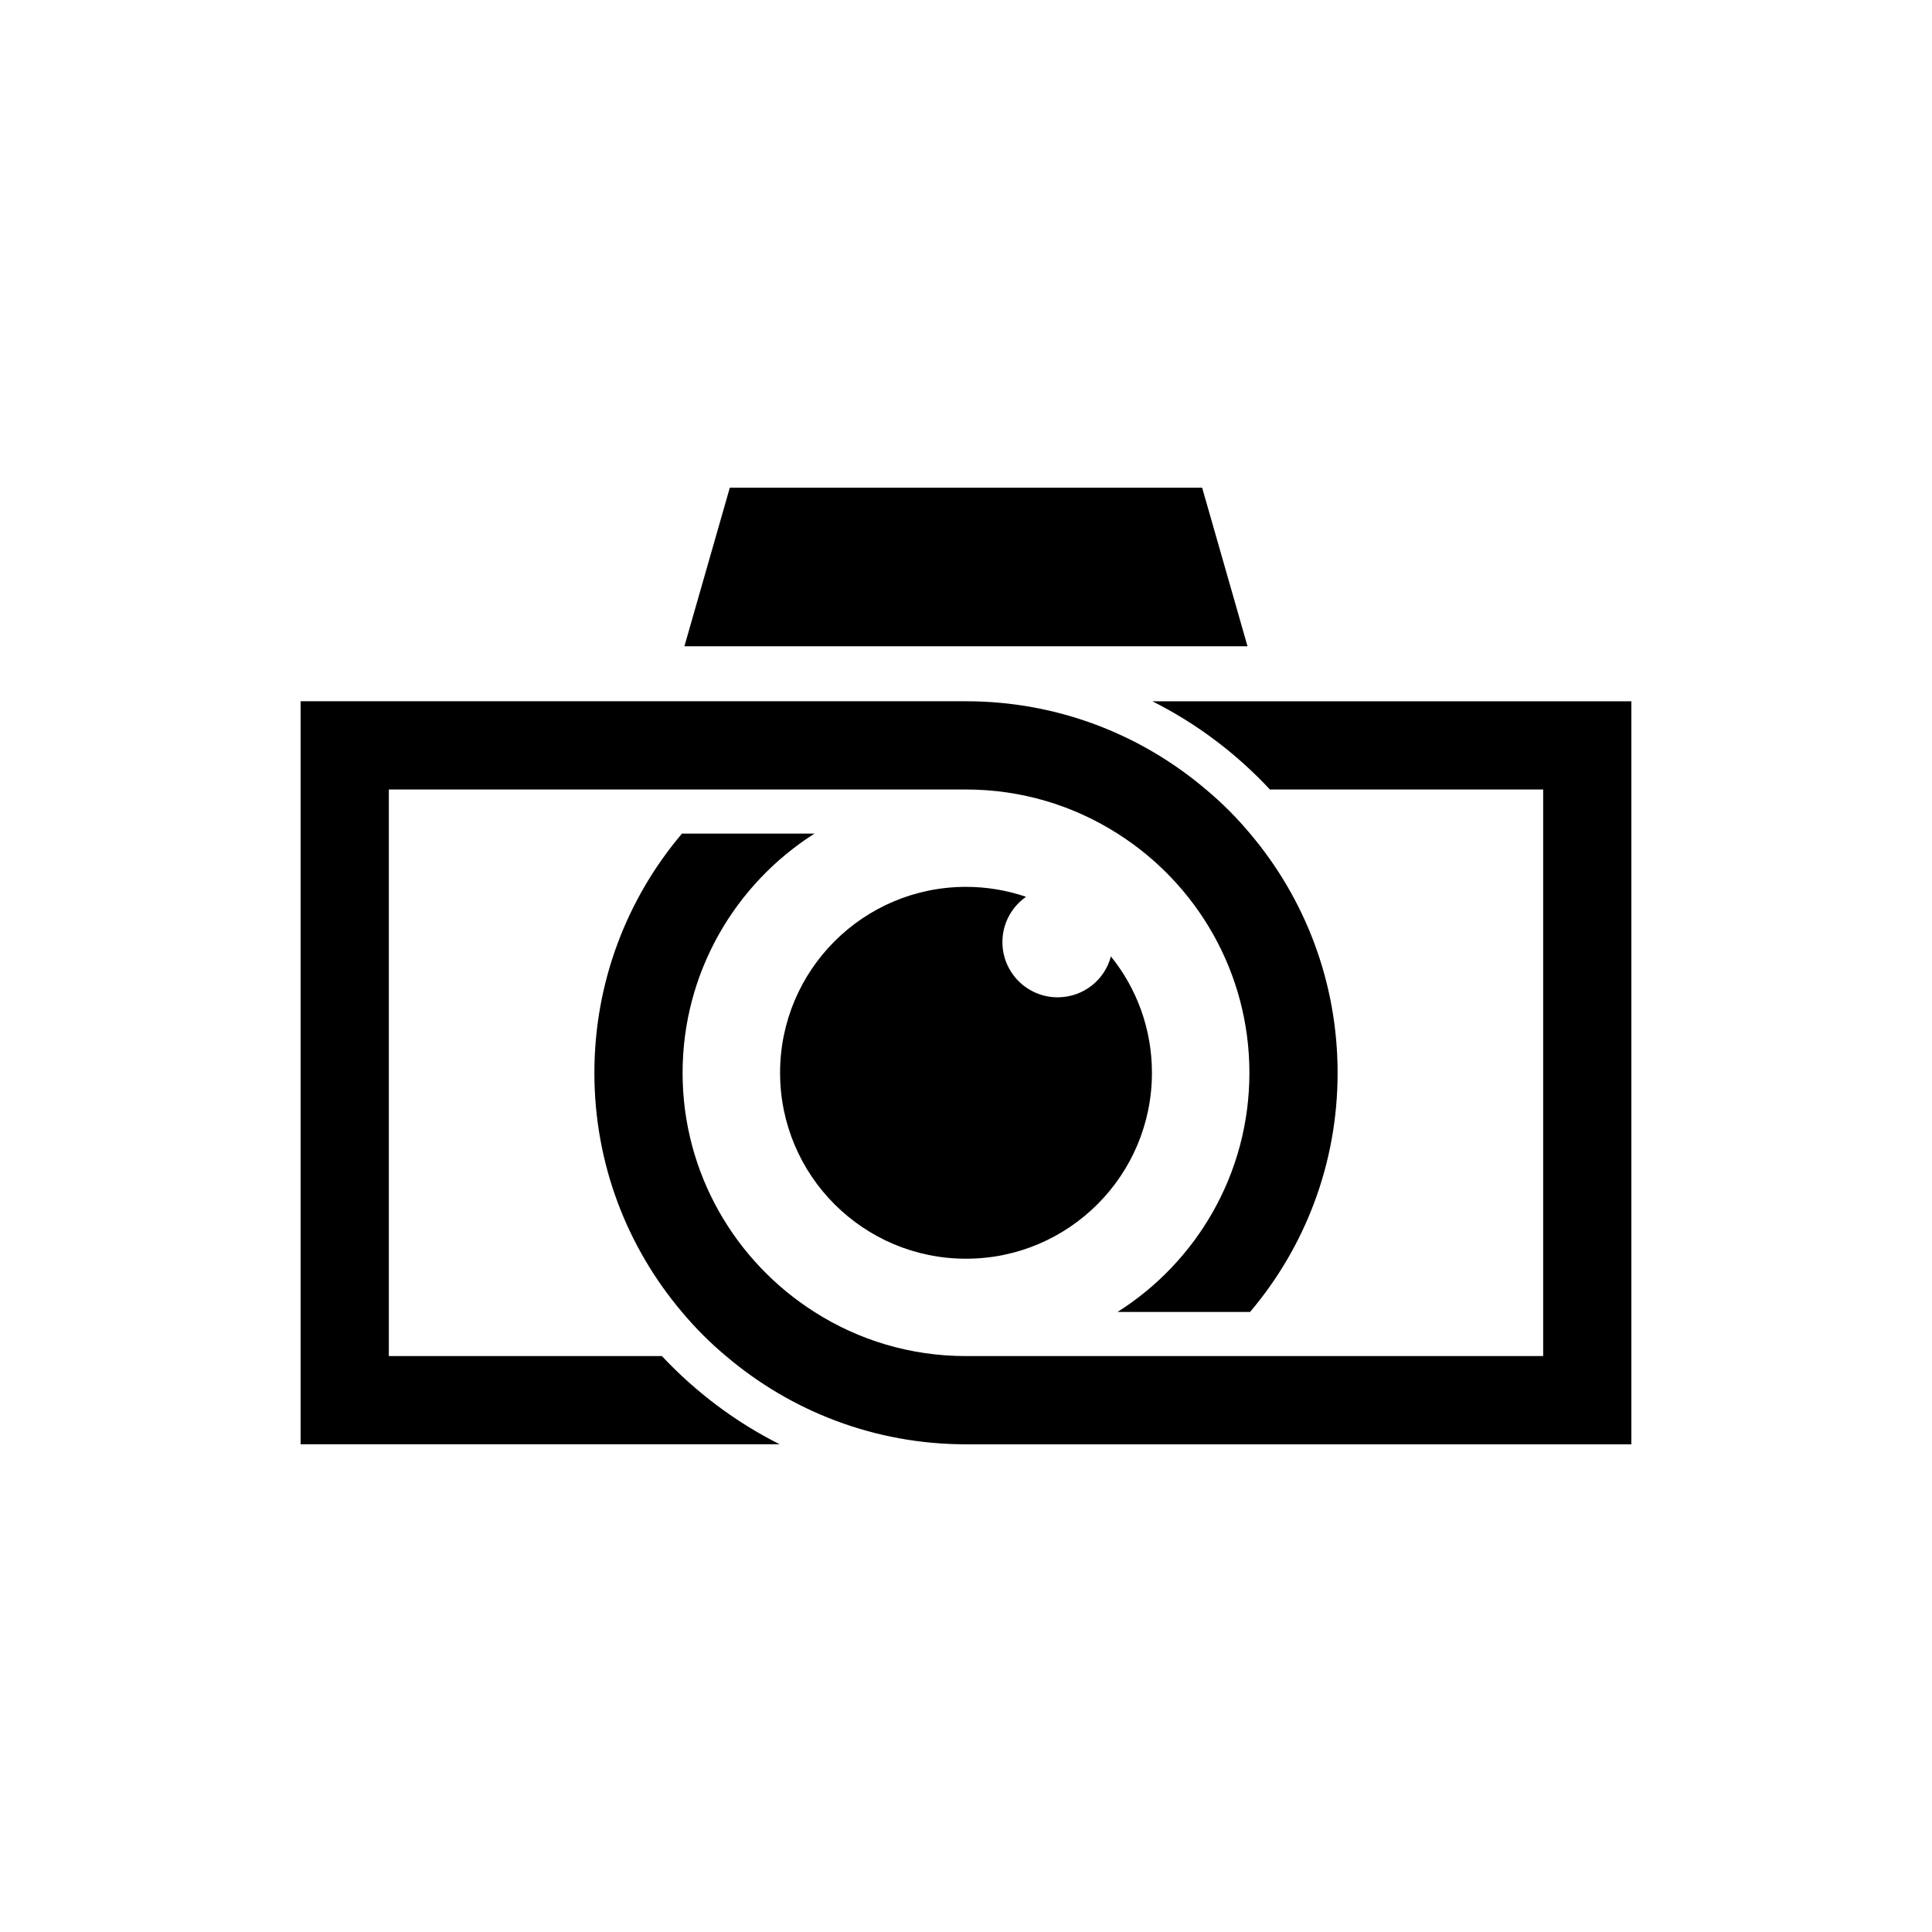 <?xml version="1.0" encoding="UTF-8"?>
<!-- Uploaded to: ICON Repo, www.svgrepo.com, Generator: ICON Repo Mixer Tools -->
<svg fill="#000000" width="800px" height="800px" version="1.1" viewBox="144 144 512 512" xmlns="http://www.w3.org/2000/svg">
 <path d="m462.58 273.24h-125.17l-12.035 42.027 149.23 0.004zm-13.195 56.605c11.75 5.898 22.27 13.852 31.152 23.375h72.418v150.15l-152.96 0.004c-14.785 0-28.52-4.266-40.152-11.688-20.984-13.324-34.949-36.762-34.949-63.355 0-26.652 13.969-50.09 34.949-63.414h-35.125c-14.496 17.125-23.199 39.277-23.199 63.414s8.707 46.23 23.199 63.355c3.566 4.266 7.481 8.184 11.688 11.688 17.184 14.609 39.395 23.383 63.59 23.383h176.33v-196.91zm-202.34 173.53v-150.15h152.96c14.73 0 28.52 4.266 40.152 11.688 20.984 13.27 34.949 36.762 34.949 63.414s-13.969 50.09-34.949 63.355h35.125c14.496-17.125 23.199-39.215 23.199-63.355 0-24.137-8.707-46.289-23.199-63.414-3.566-4.266-7.481-8.184-11.688-11.688-17.184-14.609-39.395-23.383-63.59-23.383h-176.34v196.9h126.95c-11.75-5.898-22.27-13.852-31.211-23.375h-72.355zm168.87-121.71c-4.984-1.707-10.344-2.637-15.914-2.637-27.215 0-49.273 22.059-49.273 49.273 0 27.215 22.059 49.273 49.273 49.273s49.273-22.059 49.273-49.273c0-11.684-4.062-22.406-10.871-30.84-1.652 6.262-7.332 10.836-14.117 10.836-8.086 0-14.637-6.551-14.637-14.637 0.004-4.981 2.492-9.359 6.266-11.996z"/>
</svg>